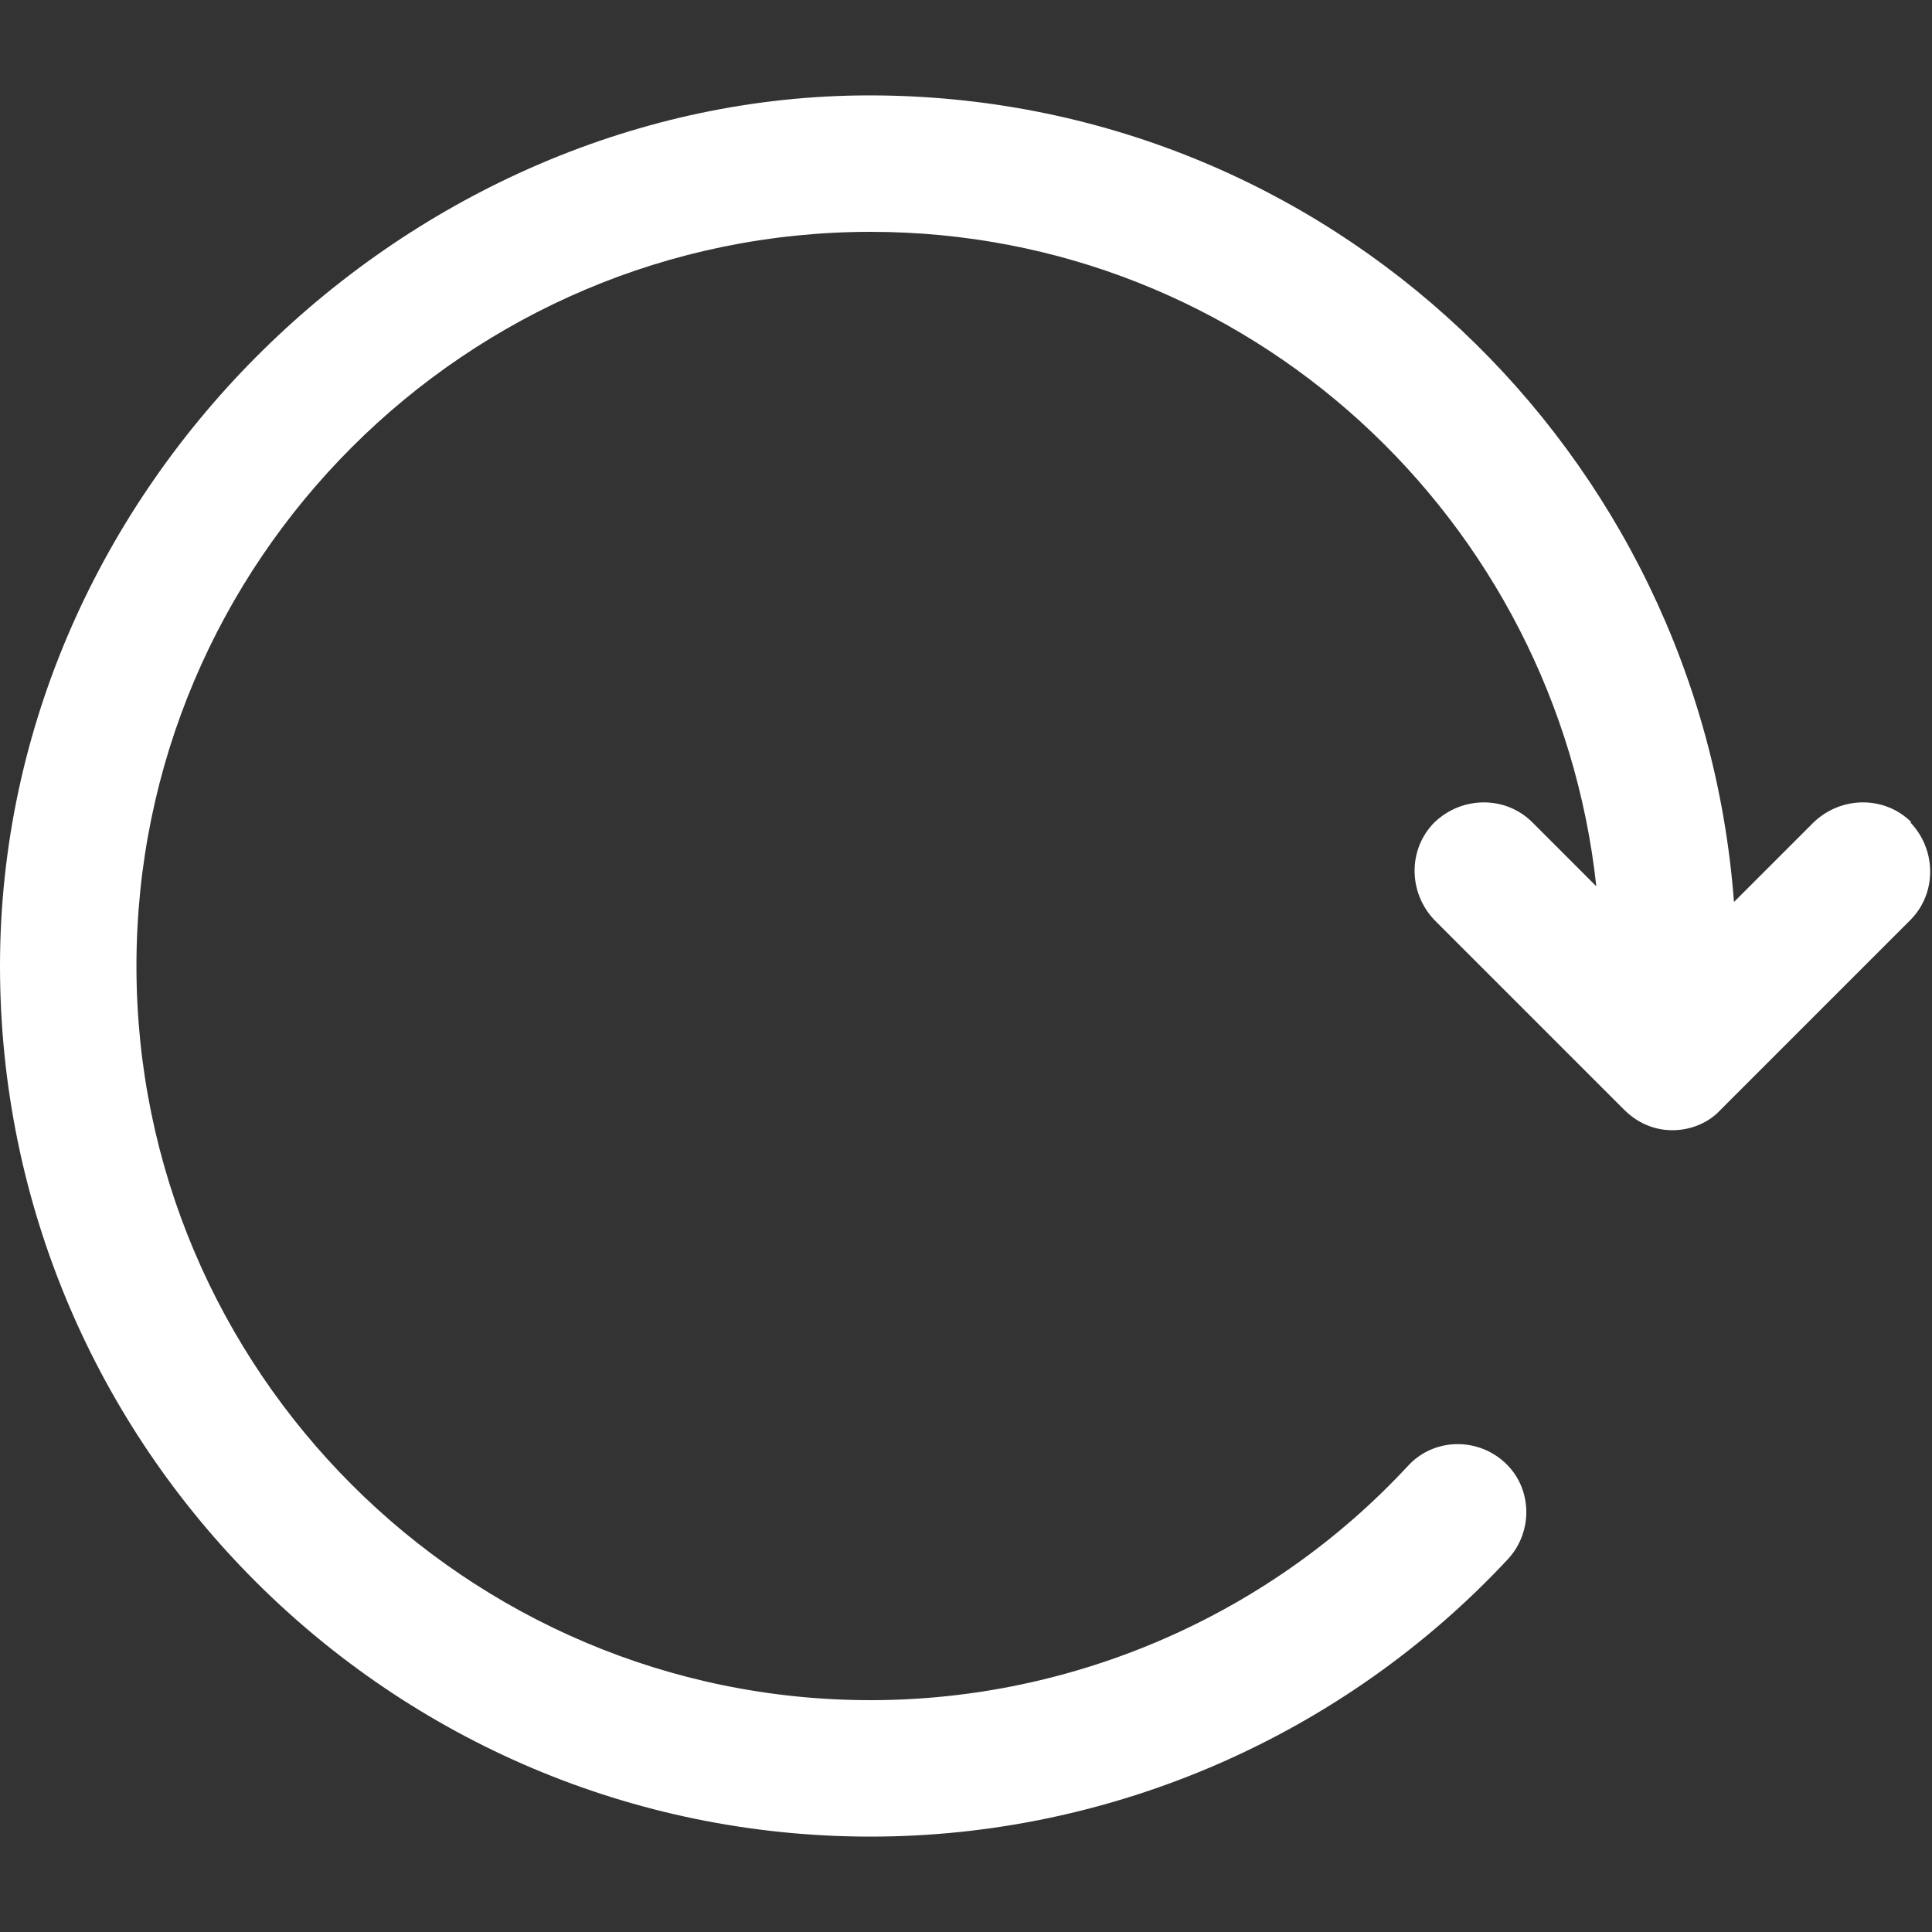 <?xml version="1.0" encoding="UTF-8"?>
<svg id="Layer_1" data-name="Layer 1" xmlns="http://www.w3.org/2000/svg" viewBox="0 0 16 16">
  <rect x="0" y="0" width="16" height="16" fill="#333333" stroke="none"/>
  <defs>
    <style>
      .cls-1 {
        fill: #fff;
      }
    </style>
  </defs>
  <path class="cls-1" d="M15.83,6.81c-.22-.22-.58-.22-.81,0l-.66.66c-.28-3.73-3.36-6.68-7.16-6.68S0,4.02,0,8s3.24,7.21,7.21,7.21c2,0,3.92-.84,5.28-2.3.21-.23.2-.59-.03-.8-.23-.21-.59-.2-.8.03-1.14,1.23-2.76,1.94-4.45,1.94-3.35,0-6.08-2.73-6.08-6.08S3.86,1.92,7.21,1.92c3.13,0,5.68,2.38,6.01,5.42l-.53-.53c-.22-.22-.58-.22-.81,0-.22.22-.22.58,0,.81l1.57,1.57c.11.11.25.17.4.17s.3-.06.4-.17l1.57-1.57c.22-.22.22-.58,0-.81Z"/>
</svg>